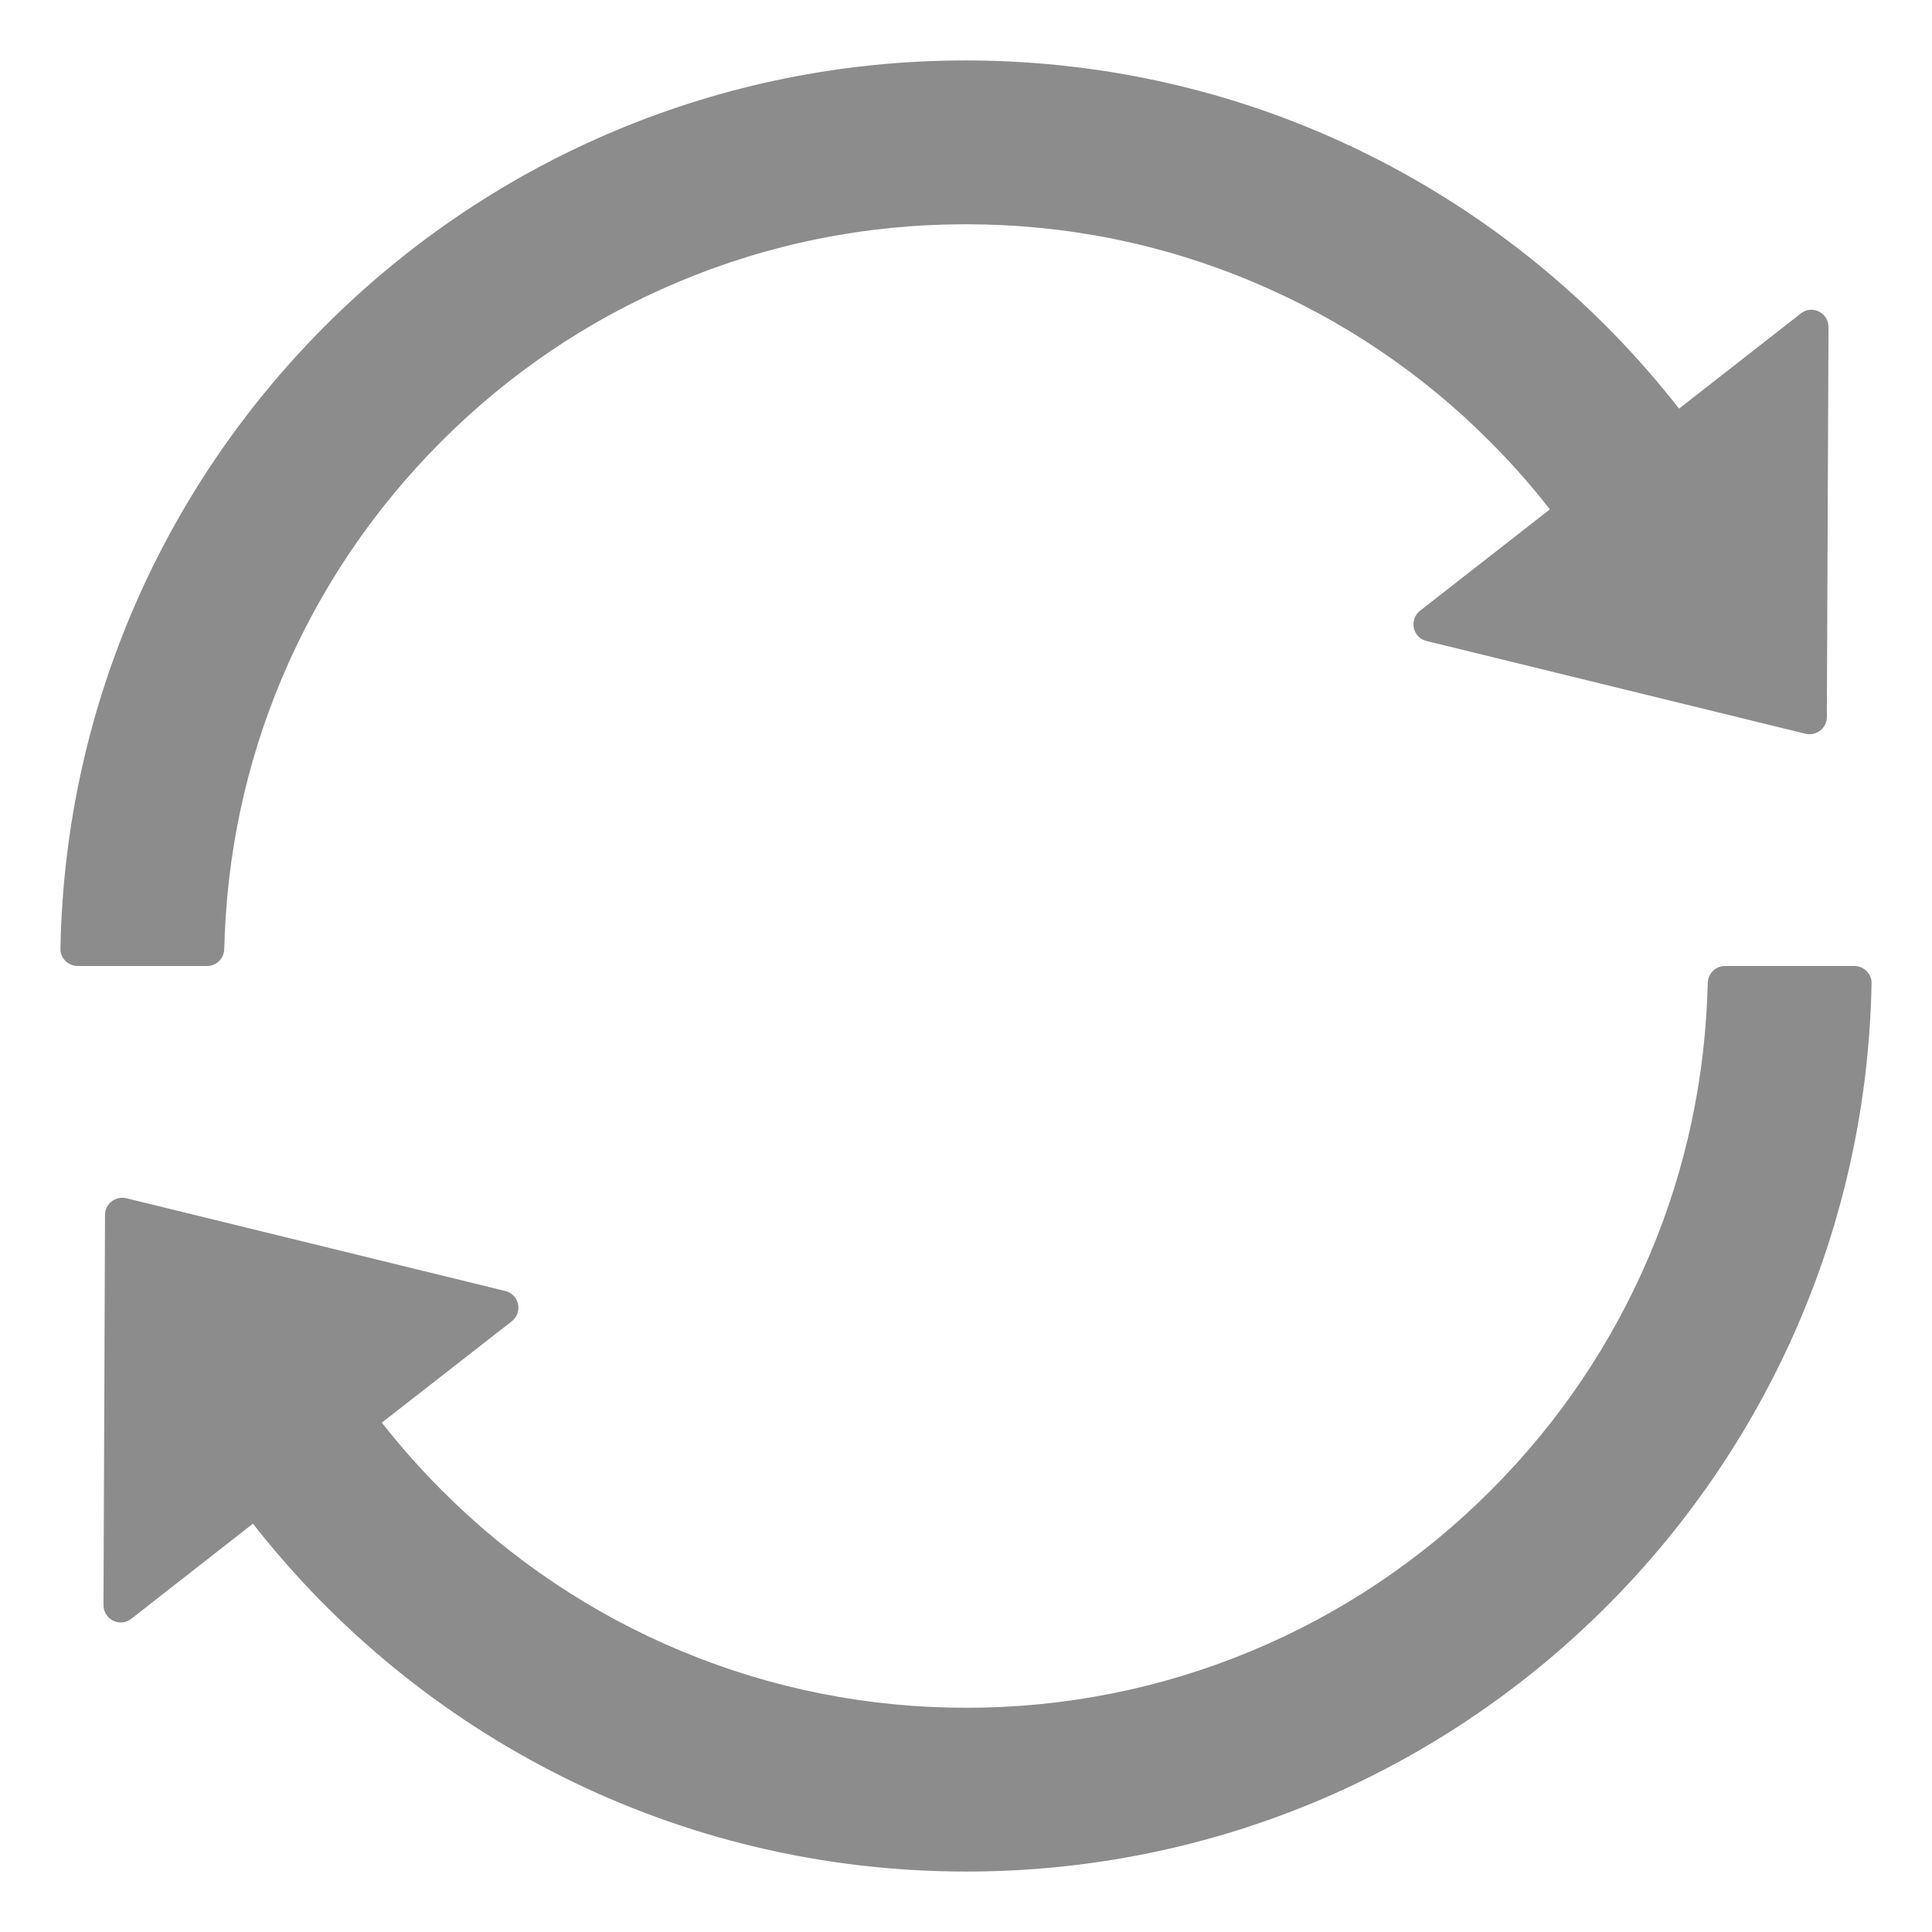 <svg width="14" height="14" viewBox="0 0 14 14" fill="none" xmlns="http://www.w3.org/2000/svg">
<path d="M1.625 6.878C1.641 6.195 1.781 5.533 2.045 4.909C2.316 4.269 2.703 3.695 3.197 3.2C3.691 2.705 4.266 2.317 4.906 2.047C5.569 1.767 6.272 1.625 6.998 1.625C7.725 1.625 8.428 1.767 9.089 2.047C9.728 2.317 10.308 2.708 10.797 3.2C10.952 3.355 11.097 3.519 11.231 3.691L10.291 4.425C10.272 4.439 10.258 4.459 10.25 4.481C10.242 4.503 10.24 4.527 10.245 4.55C10.25 4.573 10.261 4.594 10.277 4.611C10.294 4.628 10.315 4.64 10.338 4.645L13.083 5.317C13.161 5.336 13.238 5.277 13.238 5.197L13.25 2.37C13.25 2.266 13.13 2.206 13.049 2.272L12.167 2.961C10.966 1.423 9.097 0.438 6.997 0.438C3.417 0.438 0.505 3.306 0.438 6.872C0.437 6.889 0.44 6.905 0.446 6.921C0.452 6.936 0.461 6.95 0.473 6.962C0.485 6.974 0.499 6.984 0.514 6.99C0.529 6.997 0.546 7 0.563 7H1.5C1.569 7 1.623 6.945 1.625 6.878ZM13.438 7H12.5C12.431 7 12.377 7.055 12.375 7.122C12.359 7.805 12.219 8.467 11.955 9.091C11.684 9.731 11.297 10.306 10.803 10.8C10.305 11.3 9.712 11.697 9.06 11.967C8.407 12.238 7.708 12.376 7.002 12.375C6.296 12.376 5.596 12.238 4.944 11.967C4.292 11.697 3.7 11.3 3.202 10.8C3.047 10.645 2.902 10.481 2.767 10.309L3.708 9.575C3.726 9.561 3.741 9.541 3.749 9.519C3.757 9.497 3.759 9.473 3.754 9.45C3.749 9.427 3.737 9.406 3.721 9.389C3.705 9.372 3.684 9.36 3.661 9.355L0.916 8.683C0.838 8.664 0.761 8.723 0.761 8.803L0.75 11.631C0.75 11.736 0.87 11.795 0.952 11.73L1.833 11.041C3.034 12.577 4.903 13.562 7.003 13.562C10.584 13.562 13.495 10.692 13.562 7.128C13.563 7.111 13.56 7.095 13.554 7.079C13.548 7.064 13.539 7.05 13.527 7.038C13.515 7.026 13.502 7.016 13.486 7.01C13.471 7.003 13.454 7 13.438 7Z" fill="black" fill-opacity="0.45"/>
</svg>
